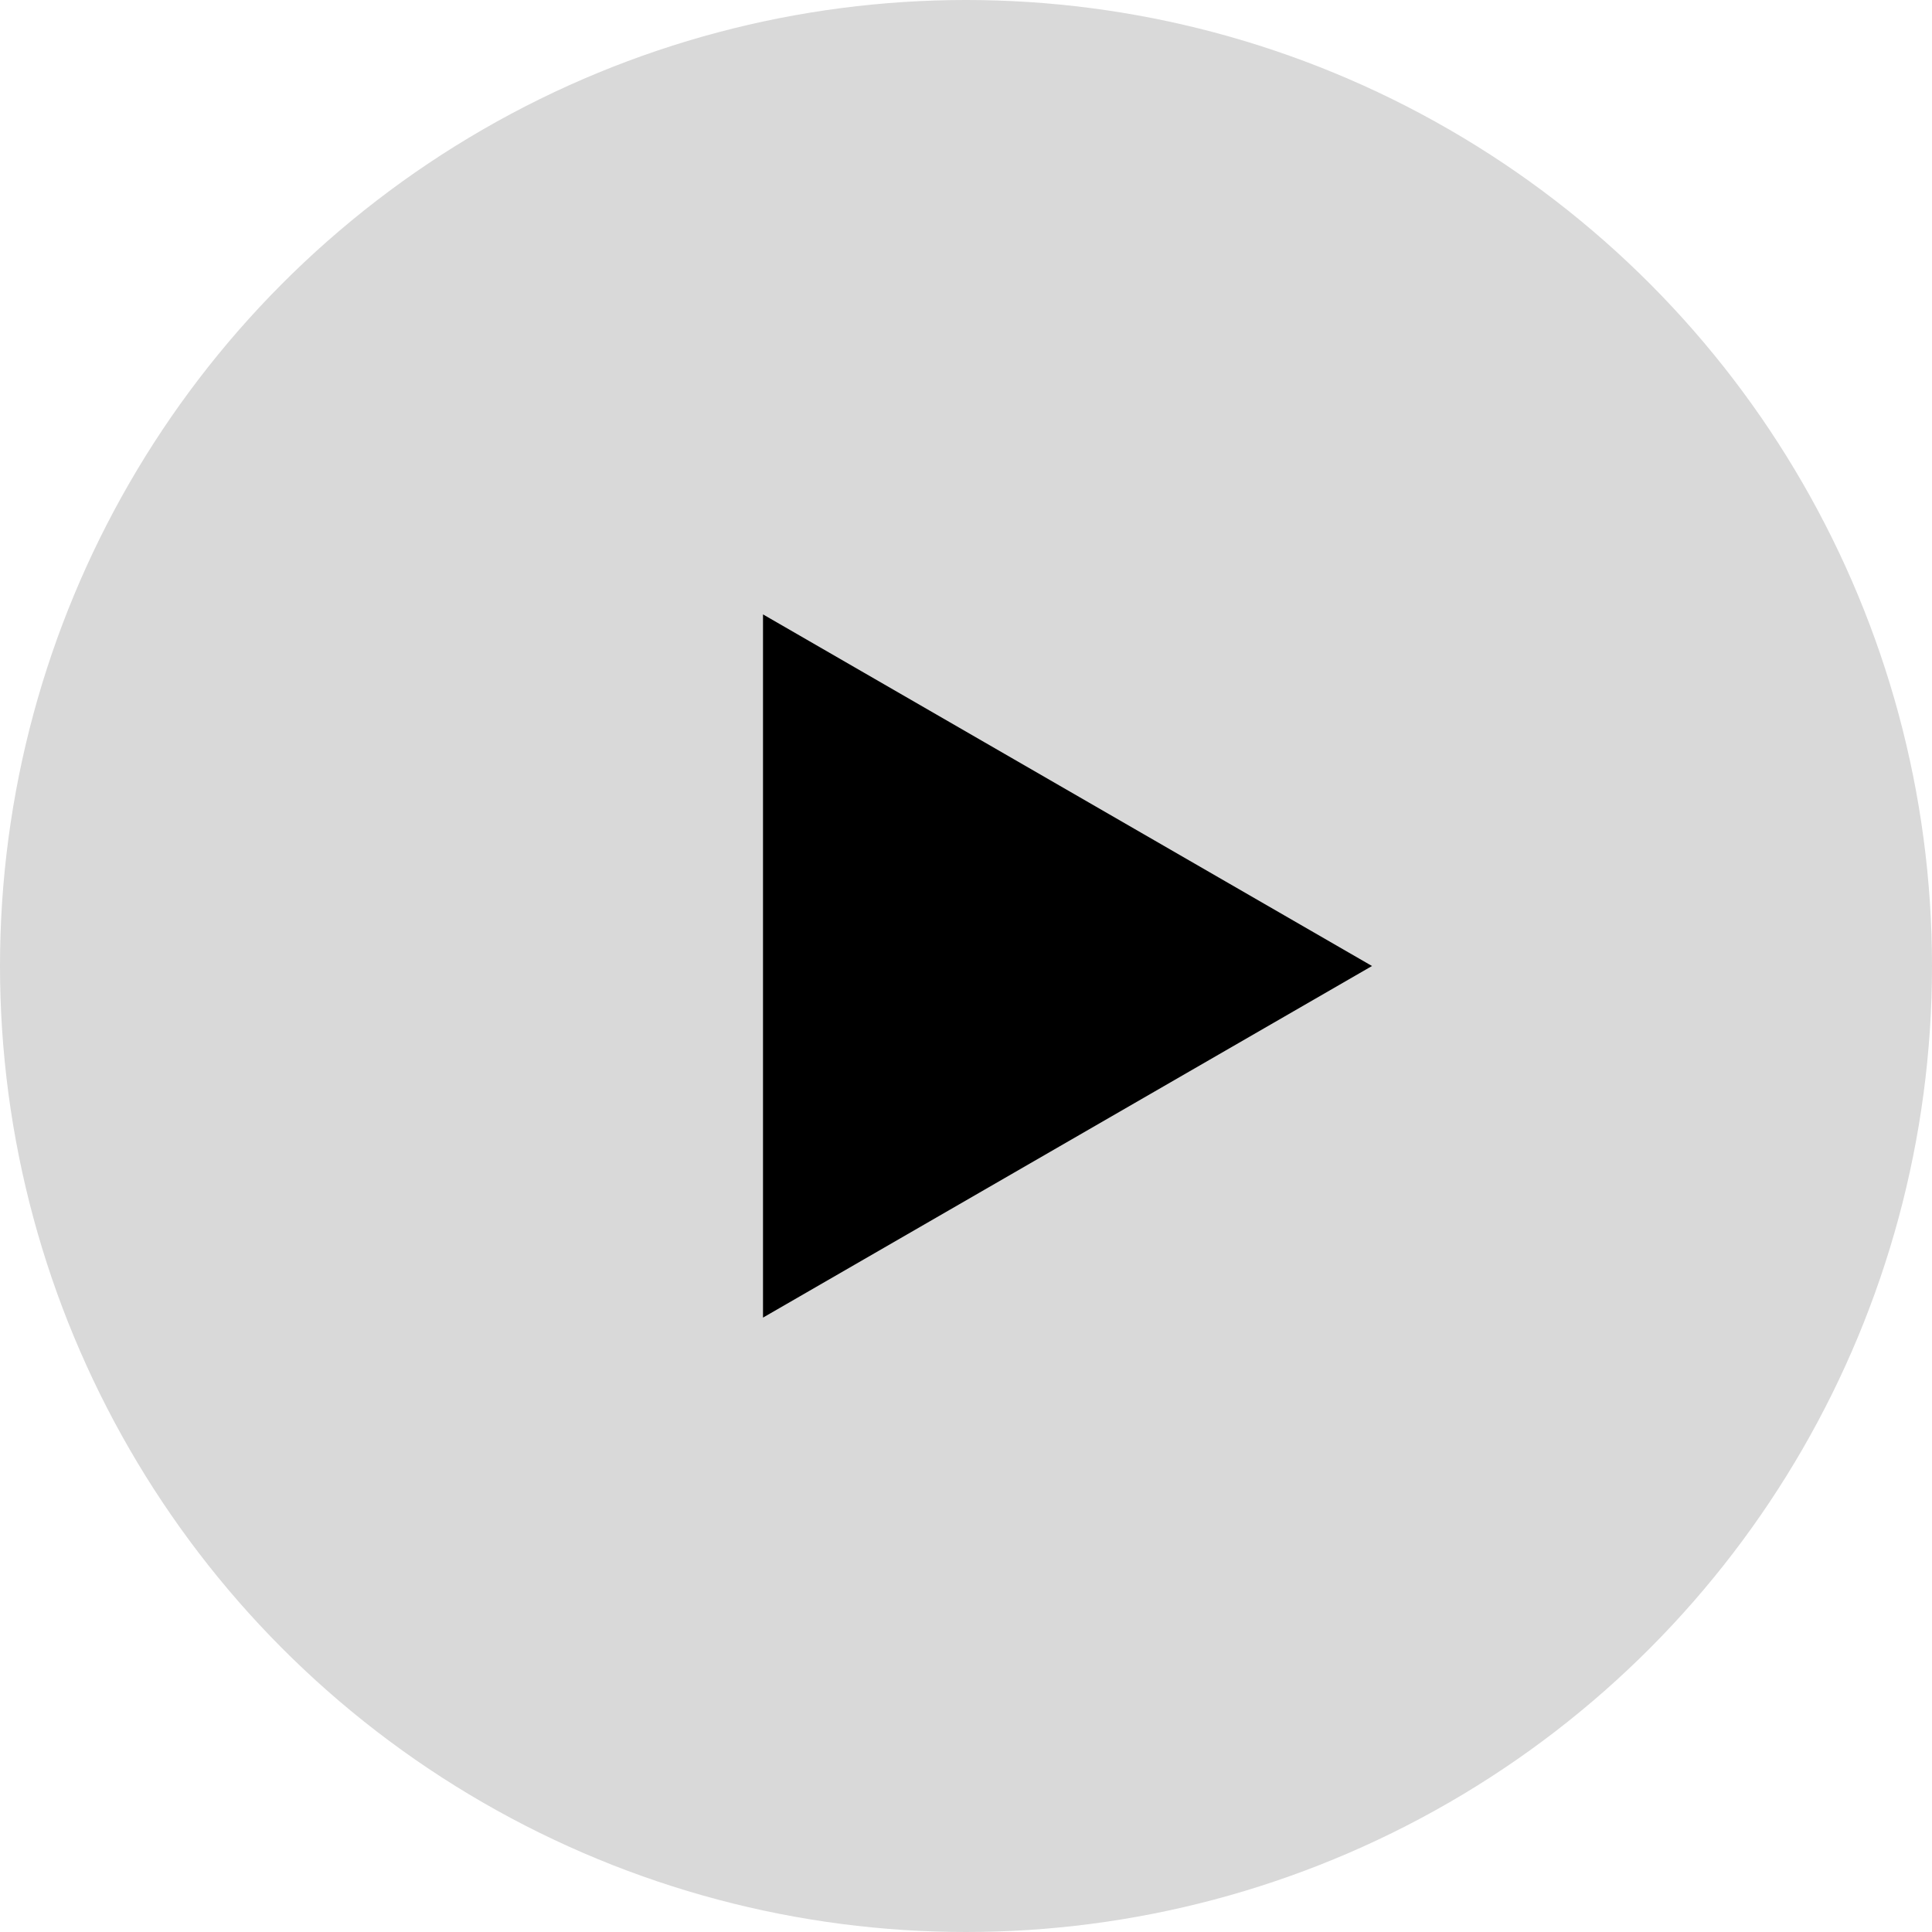 <svg width="138" height="138" viewBox="0 0 138 138" fill="none" xmlns="http://www.w3.org/2000/svg">
<circle cx="69" cy="69" r="69" fill="#D9D9D9"/>
<path d="M98 69L54.5 94.115L54.5 43.885L98 69Z" fill="black"/>
</svg>
